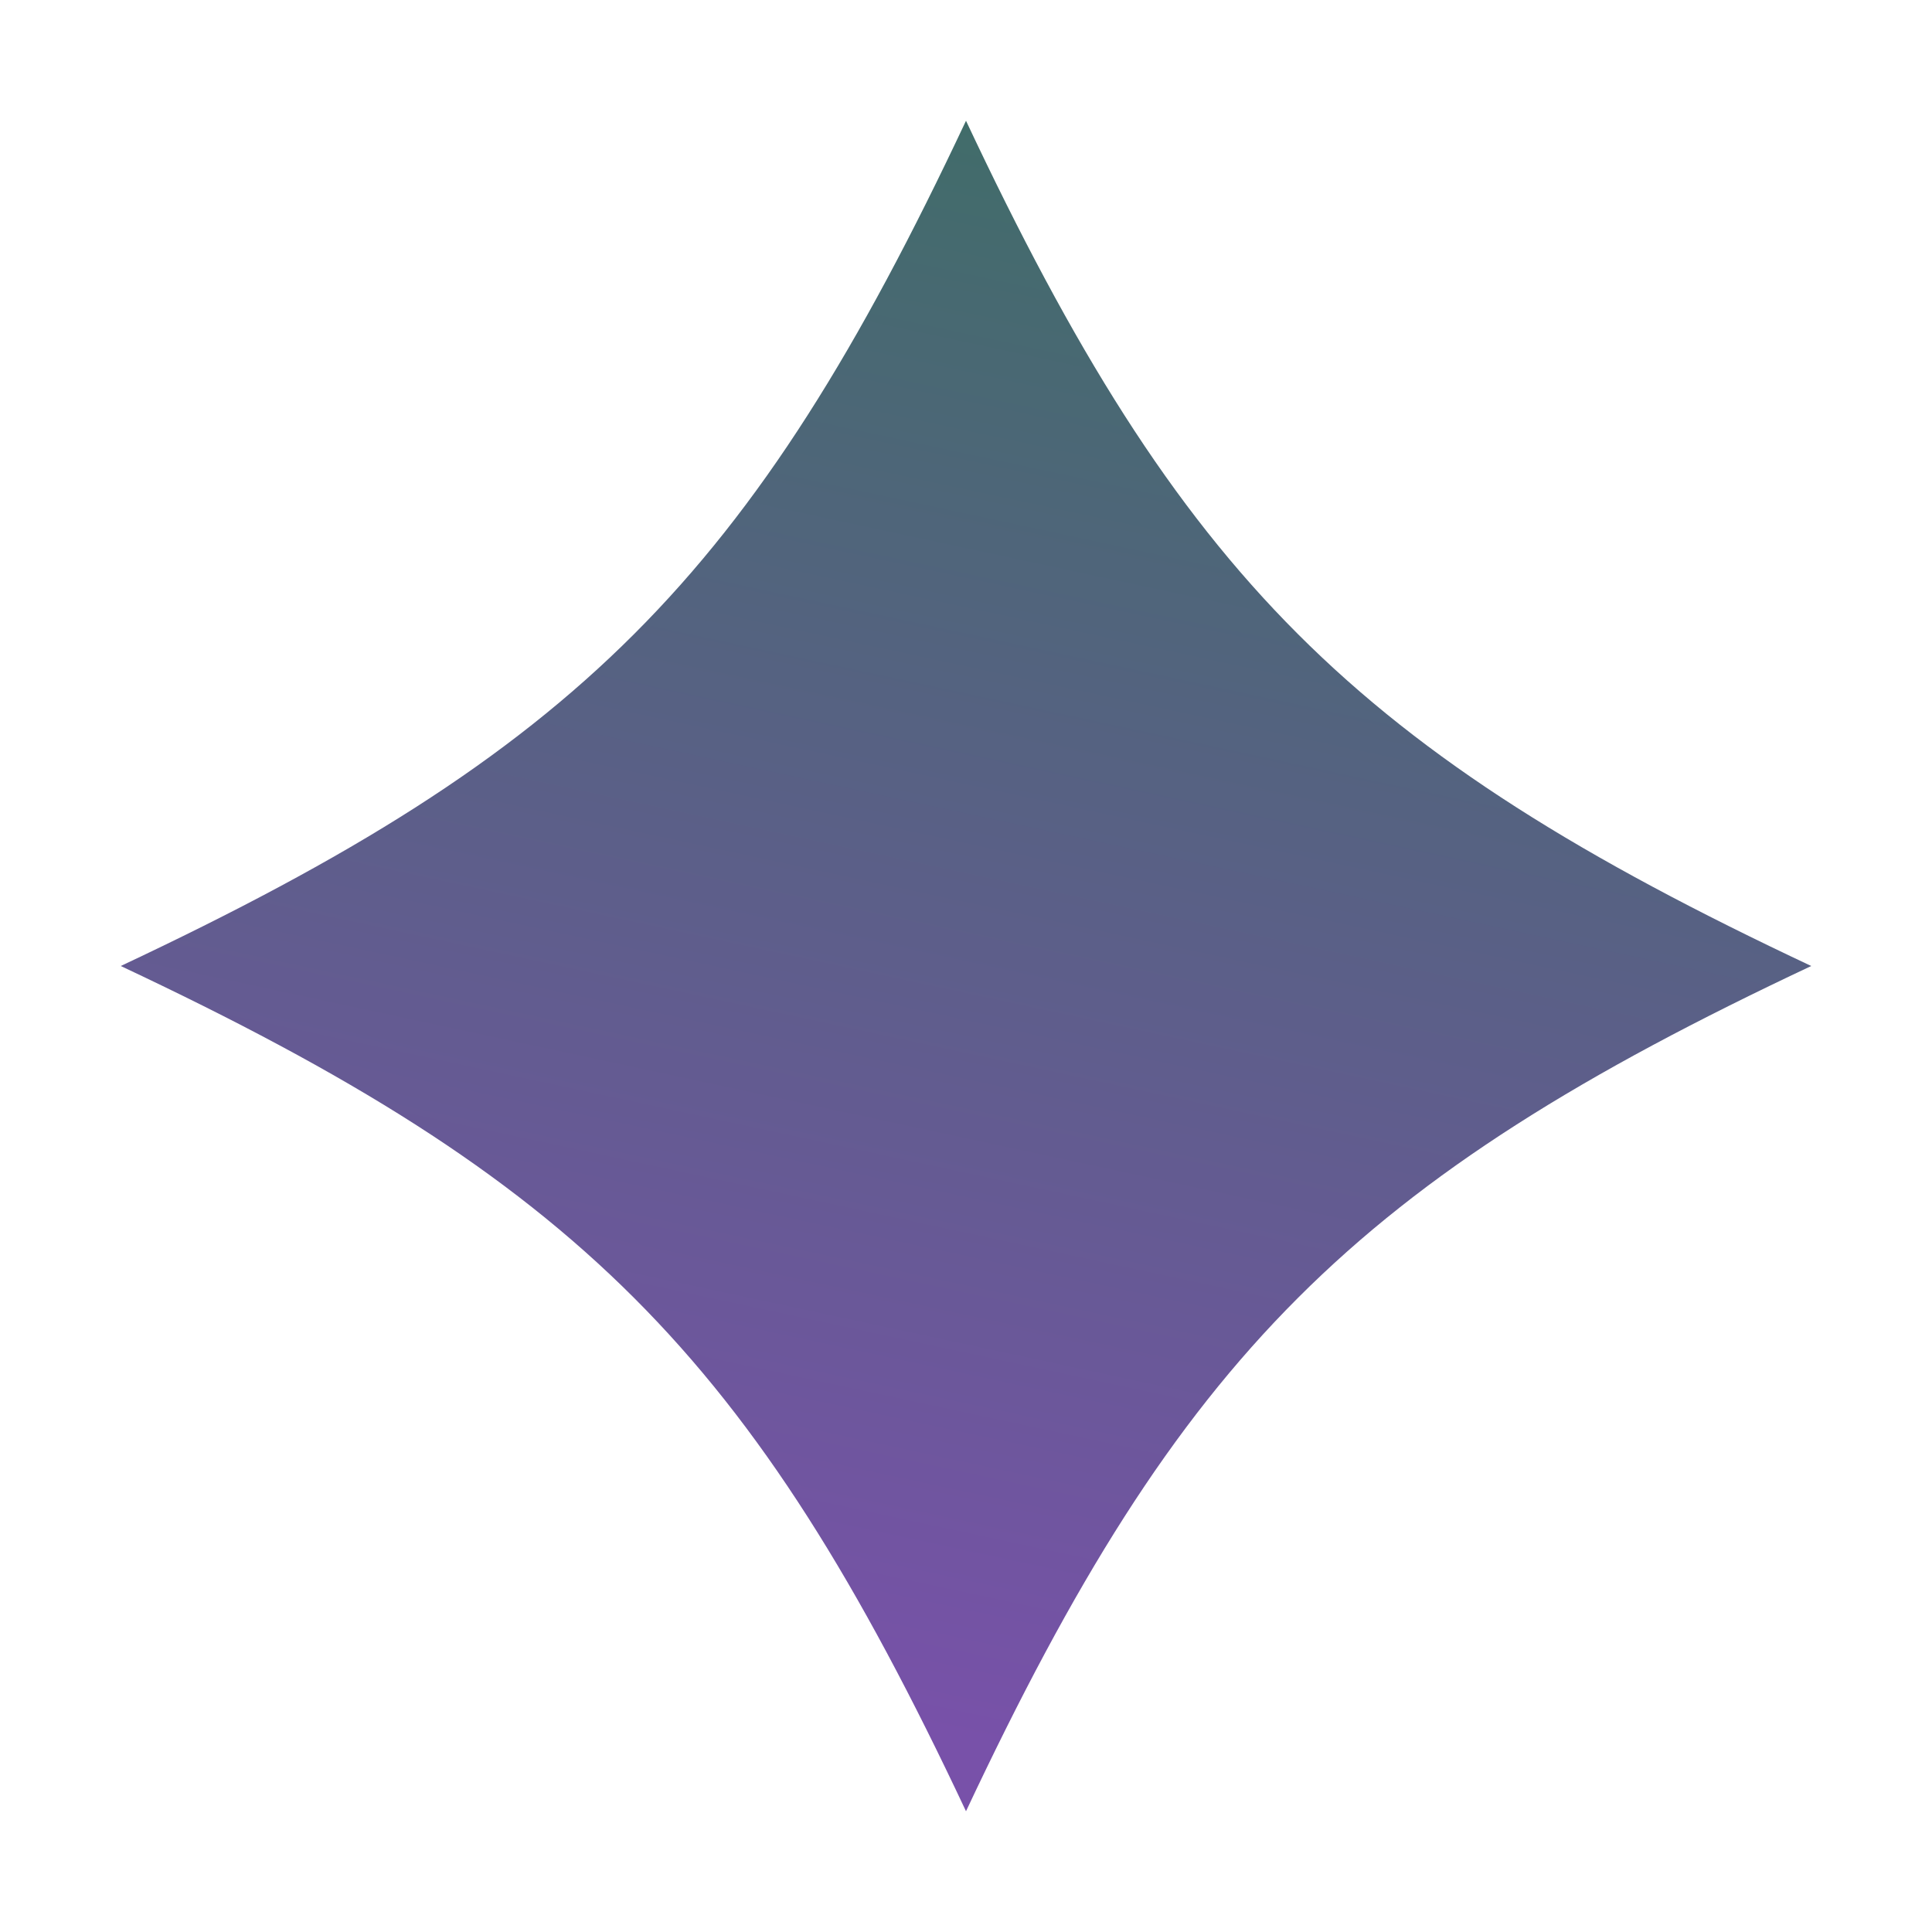 <svg width="80" height="80" viewBox="0 0 80 80" fill="none" xmlns="http://www.w3.org/2000/svg">
<path d="M75 40C56.095 48.889 48.889 56.095 40 75C31.111 56.095 23.905 48.889 5 40C23.905 31.111 31.111 23.905 40 5C48.889 23.905 56.095 31.111 75 40Z" fill="url(#paint0_linear_3_342)"/>
<defs>
<linearGradient id="paint0_linear_3_342" x1="78.305" y1="0.722" x2="61.984" y2="76.855" gradientUnits="userSpaceOnUse">
<stop offset="0.065" stop-color="#3B6F63"/>
<stop offset="1" stop-color="#7851A9"/>
</linearGradient>
</defs>
</svg>
